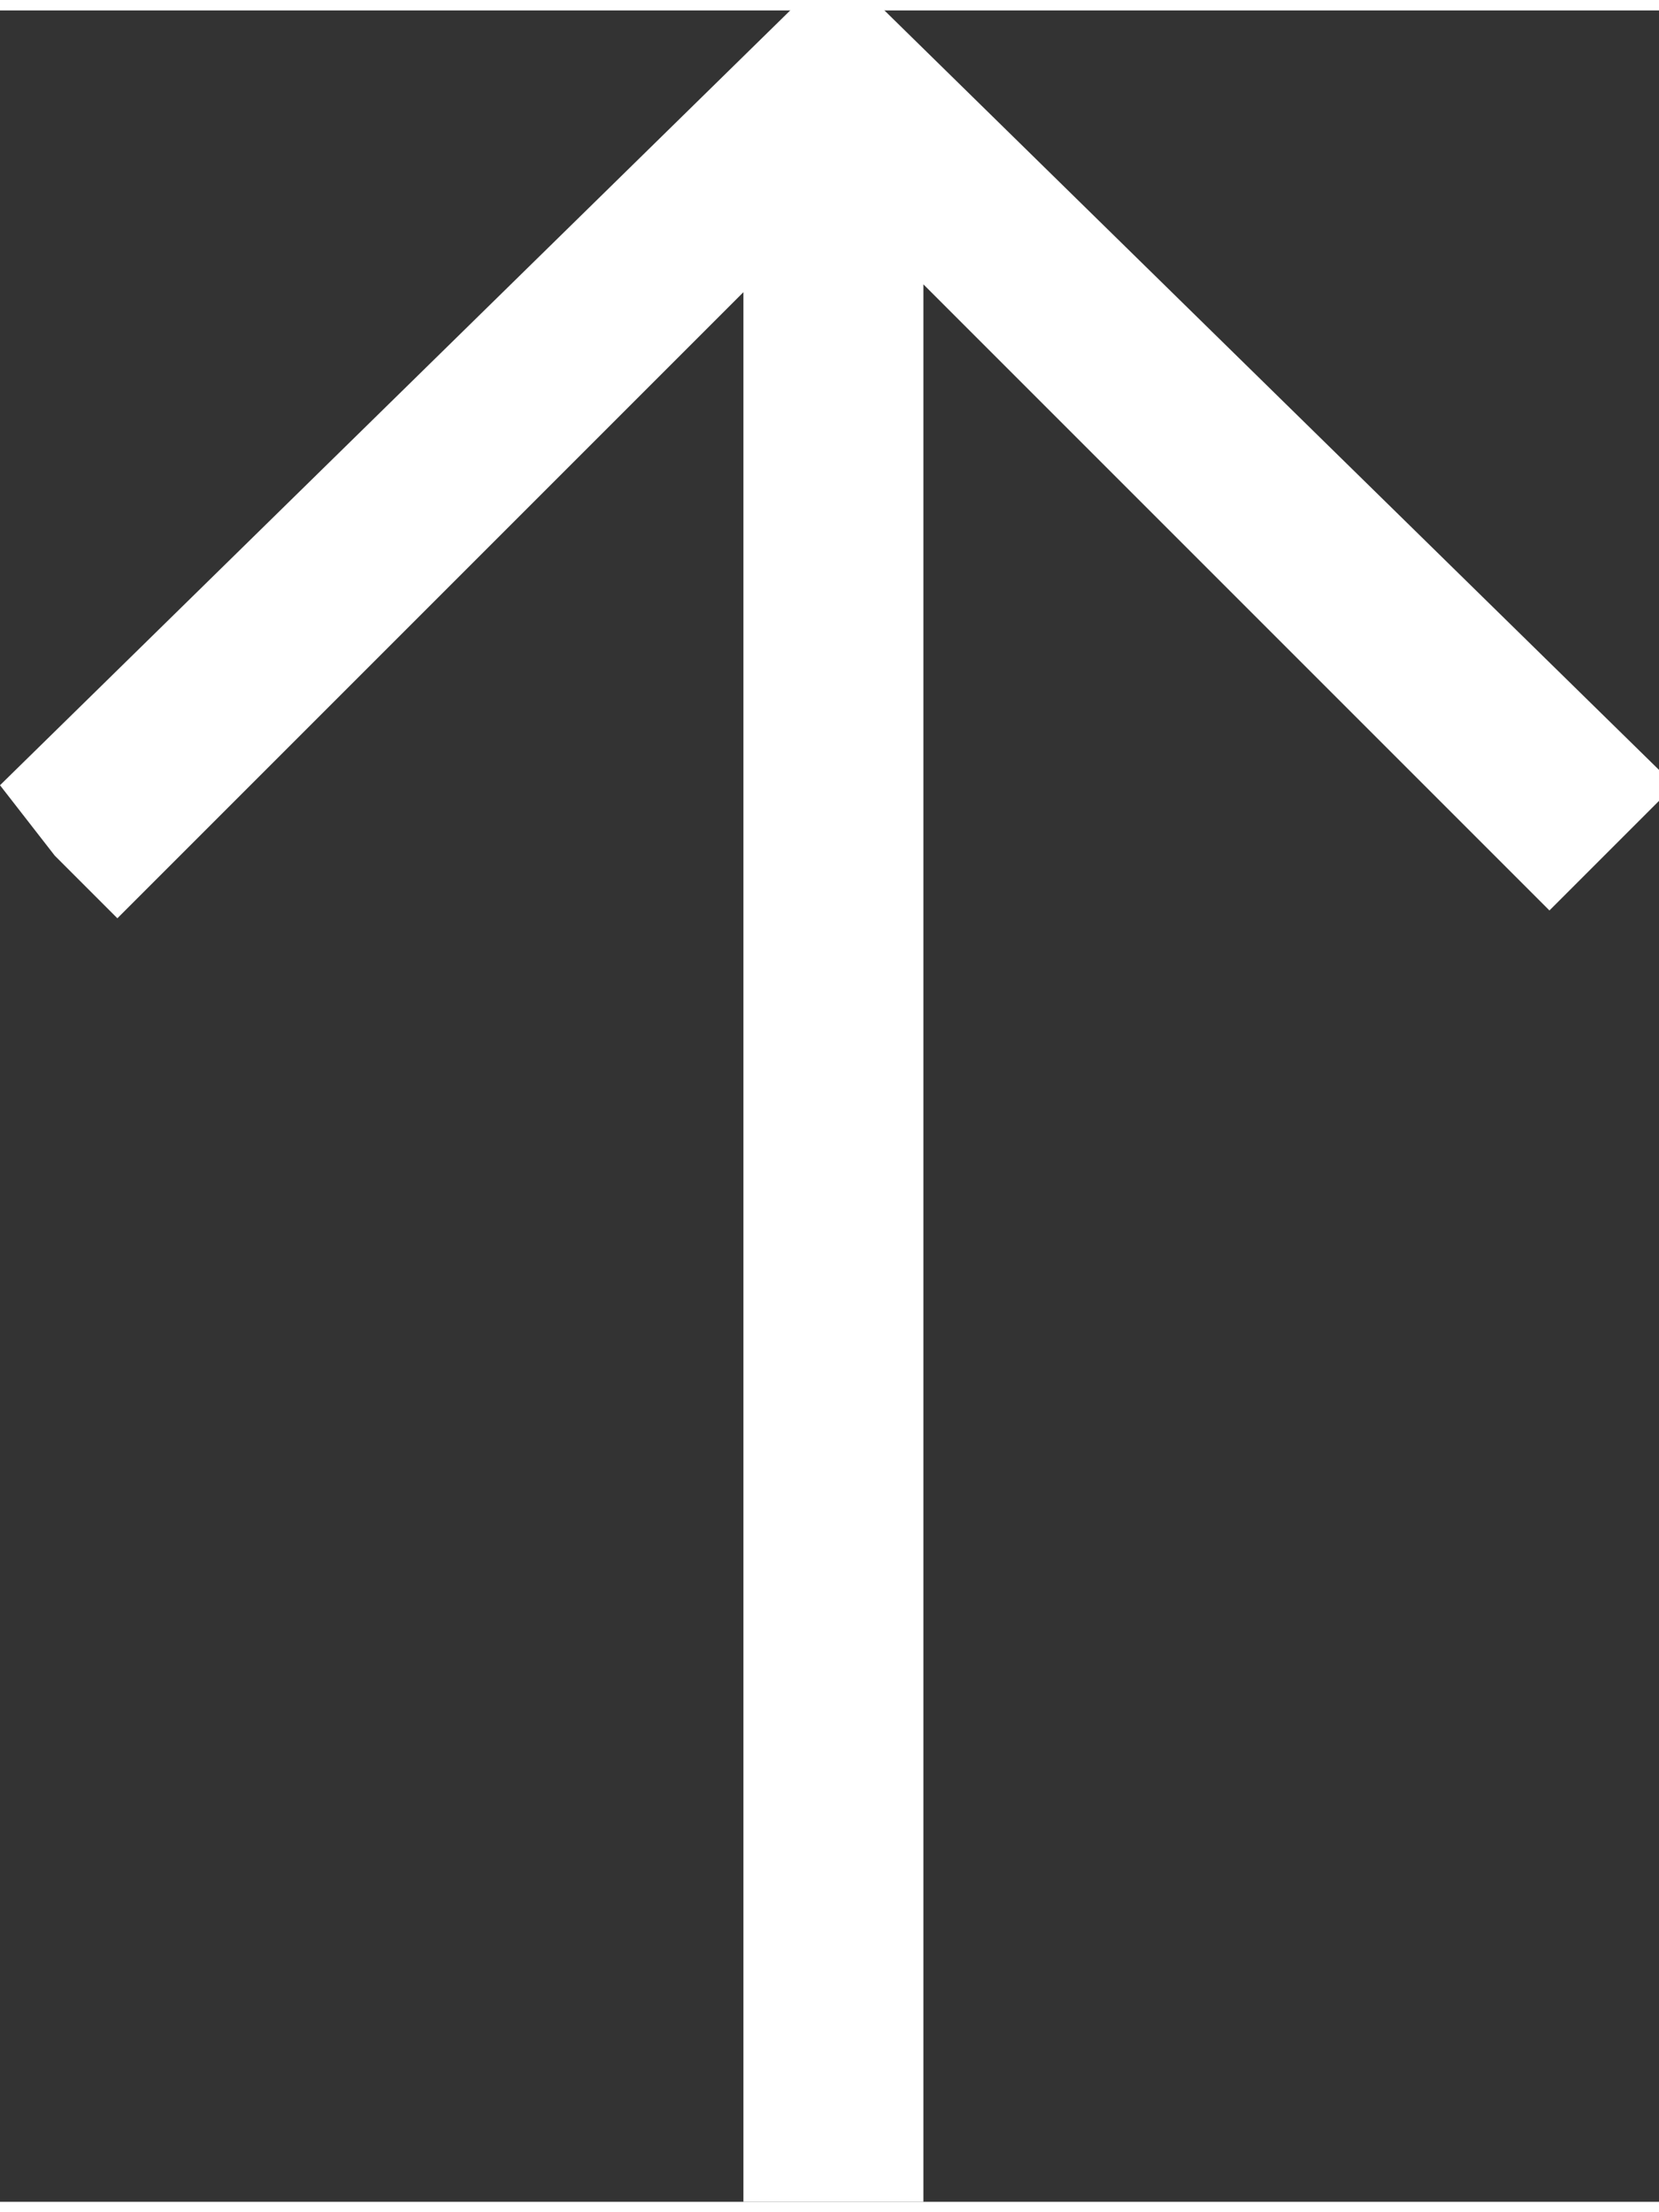 <!-- Generator: Adobe Illustrator 24.0.3, SVG Export Plug-In  --><svg xmlns="http://www.w3.org/2000/svg" xmlns:xlink="http://www.w3.org/1999/xlink" version="1.1" x="0px" y="0px" width="21px" height="28px" viewBox="0 0 21.2 28" style="enable-background:new 0 0 21.2 28;fill:url(#CerosGradient_idf336ef47d);" xml:space="preserve" aria-hidden="true">
<rect x="0" y="0" width="21.2" height="28" fill="#333333" stroke="none"/>
<defs><linearGradient class="cerosgradient" data-cerosgradient="true" id="CerosGradient_idf336ef47d" gradientUnits="userSpaceOnUse" x1="50%" y1="100%" x2="50%" y2="0%"><stop offset="0%" stop-color="#FFFFFF"/><stop offset="100%" stop-color="#FFFFFF"/></linearGradient><linearGradient/>
</defs>
<g>
	<path d="M9.5,28V15.8V3.6l-4,4l-4,4l-0.8-0.8L0,9.9l5.1-5l5.1-5l0.5,0l0.5,0l5.1,5l5.1,5l-0.8,0.8l-0.8,0.8l-4-4l-4-4v12.2V28h-1.1   H9.5z" style="fill:url(#CerosGradient_idf336ef47d);"/>
</g>
</svg>